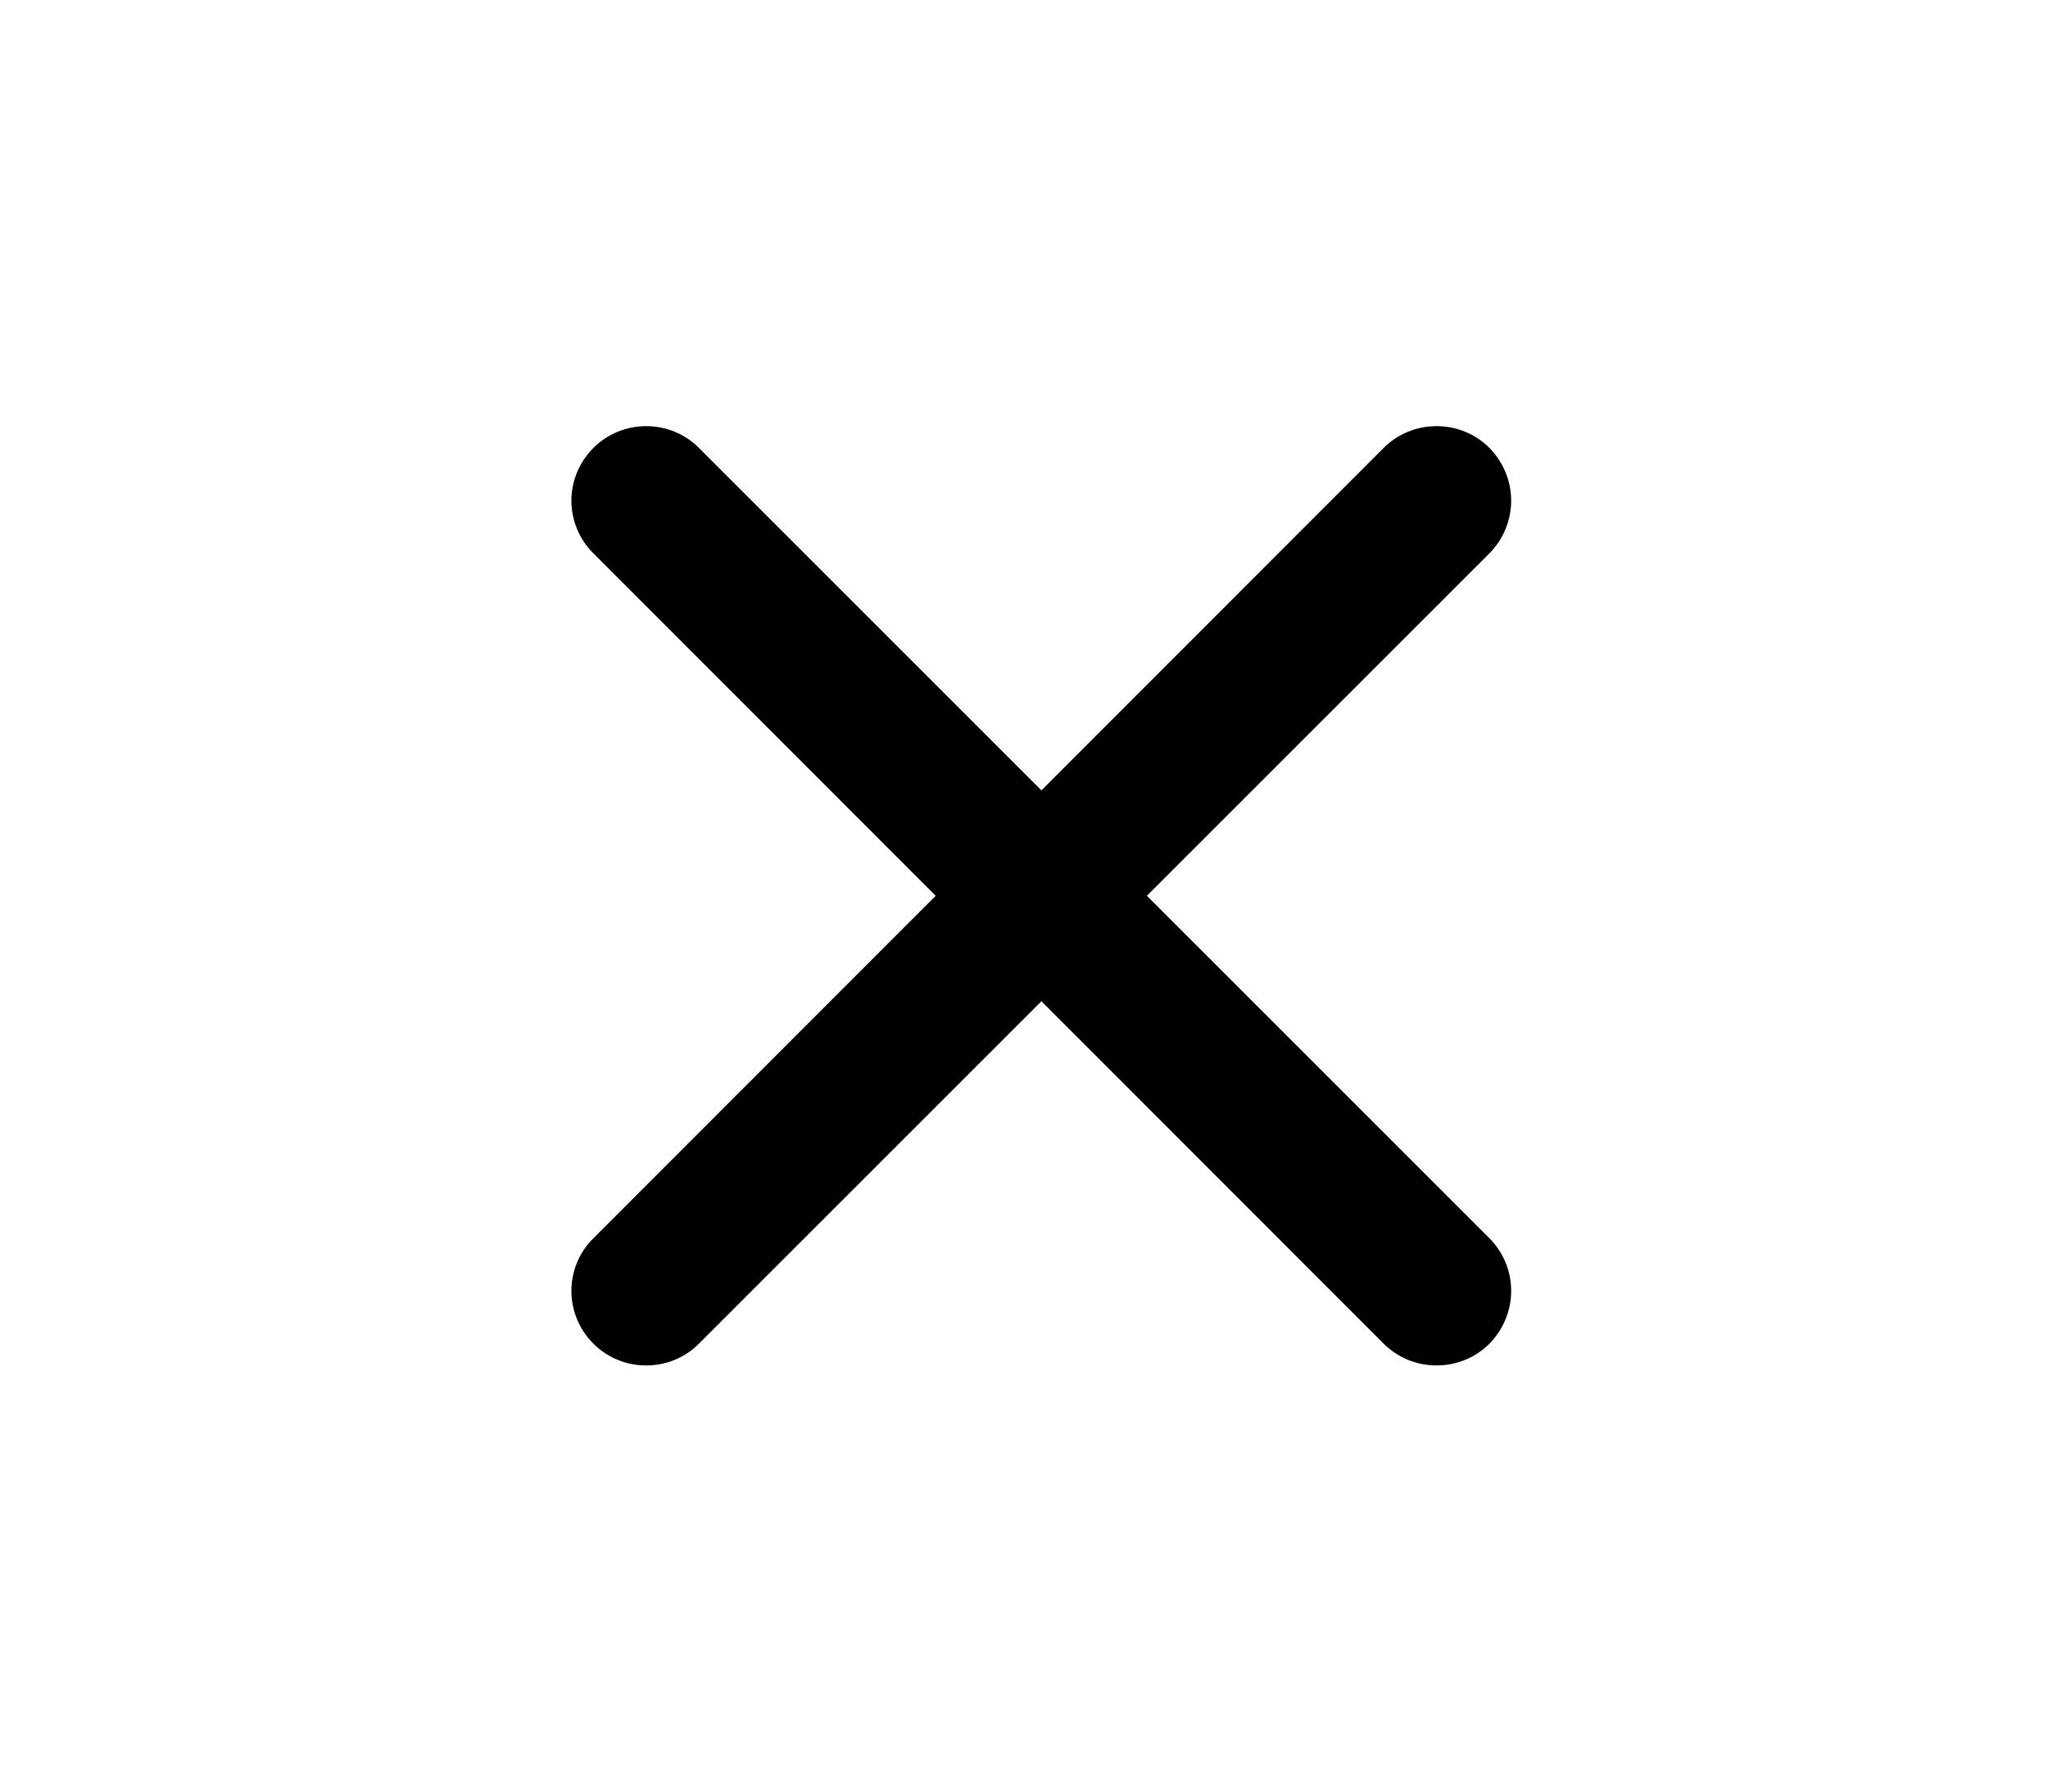 <svg width="8" height="7" viewBox="0 0 8 7" fill="none" xmlns="http://www.w3.org/2000/svg">
<path d="M5.818 1.75C5.763 1.695 5.689 1.665 5.612 1.665C5.534 1.665 5.46 1.695 5.405 1.75L4.068 3.088L2.73 1.75C2.676 1.695 2.601 1.665 2.524 1.665C2.447 1.665 2.373 1.695 2.318 1.75C2.263 1.805 2.232 1.879 2.232 1.956C2.232 2.033 2.263 2.108 2.318 2.162L3.655 3.5L2.318 4.838C2.263 4.892 2.232 4.966 2.232 5.044C2.232 5.121 2.263 5.195 2.318 5.25C2.373 5.305 2.447 5.335 2.524 5.335C2.601 5.335 2.676 5.305 2.73 5.25L4.068 3.912L5.405 5.25C5.46 5.305 5.534 5.335 5.612 5.335C5.689 5.335 5.763 5.305 5.818 5.25C5.872 5.195 5.903 5.121 5.903 5.044C5.903 4.966 5.872 4.892 5.818 4.838L4.48 3.5L5.818 2.162C5.872 2.108 5.903 2.033 5.903 1.956C5.903 1.879 5.872 1.805 5.818 1.75Z" fill="black"/>
</svg>

